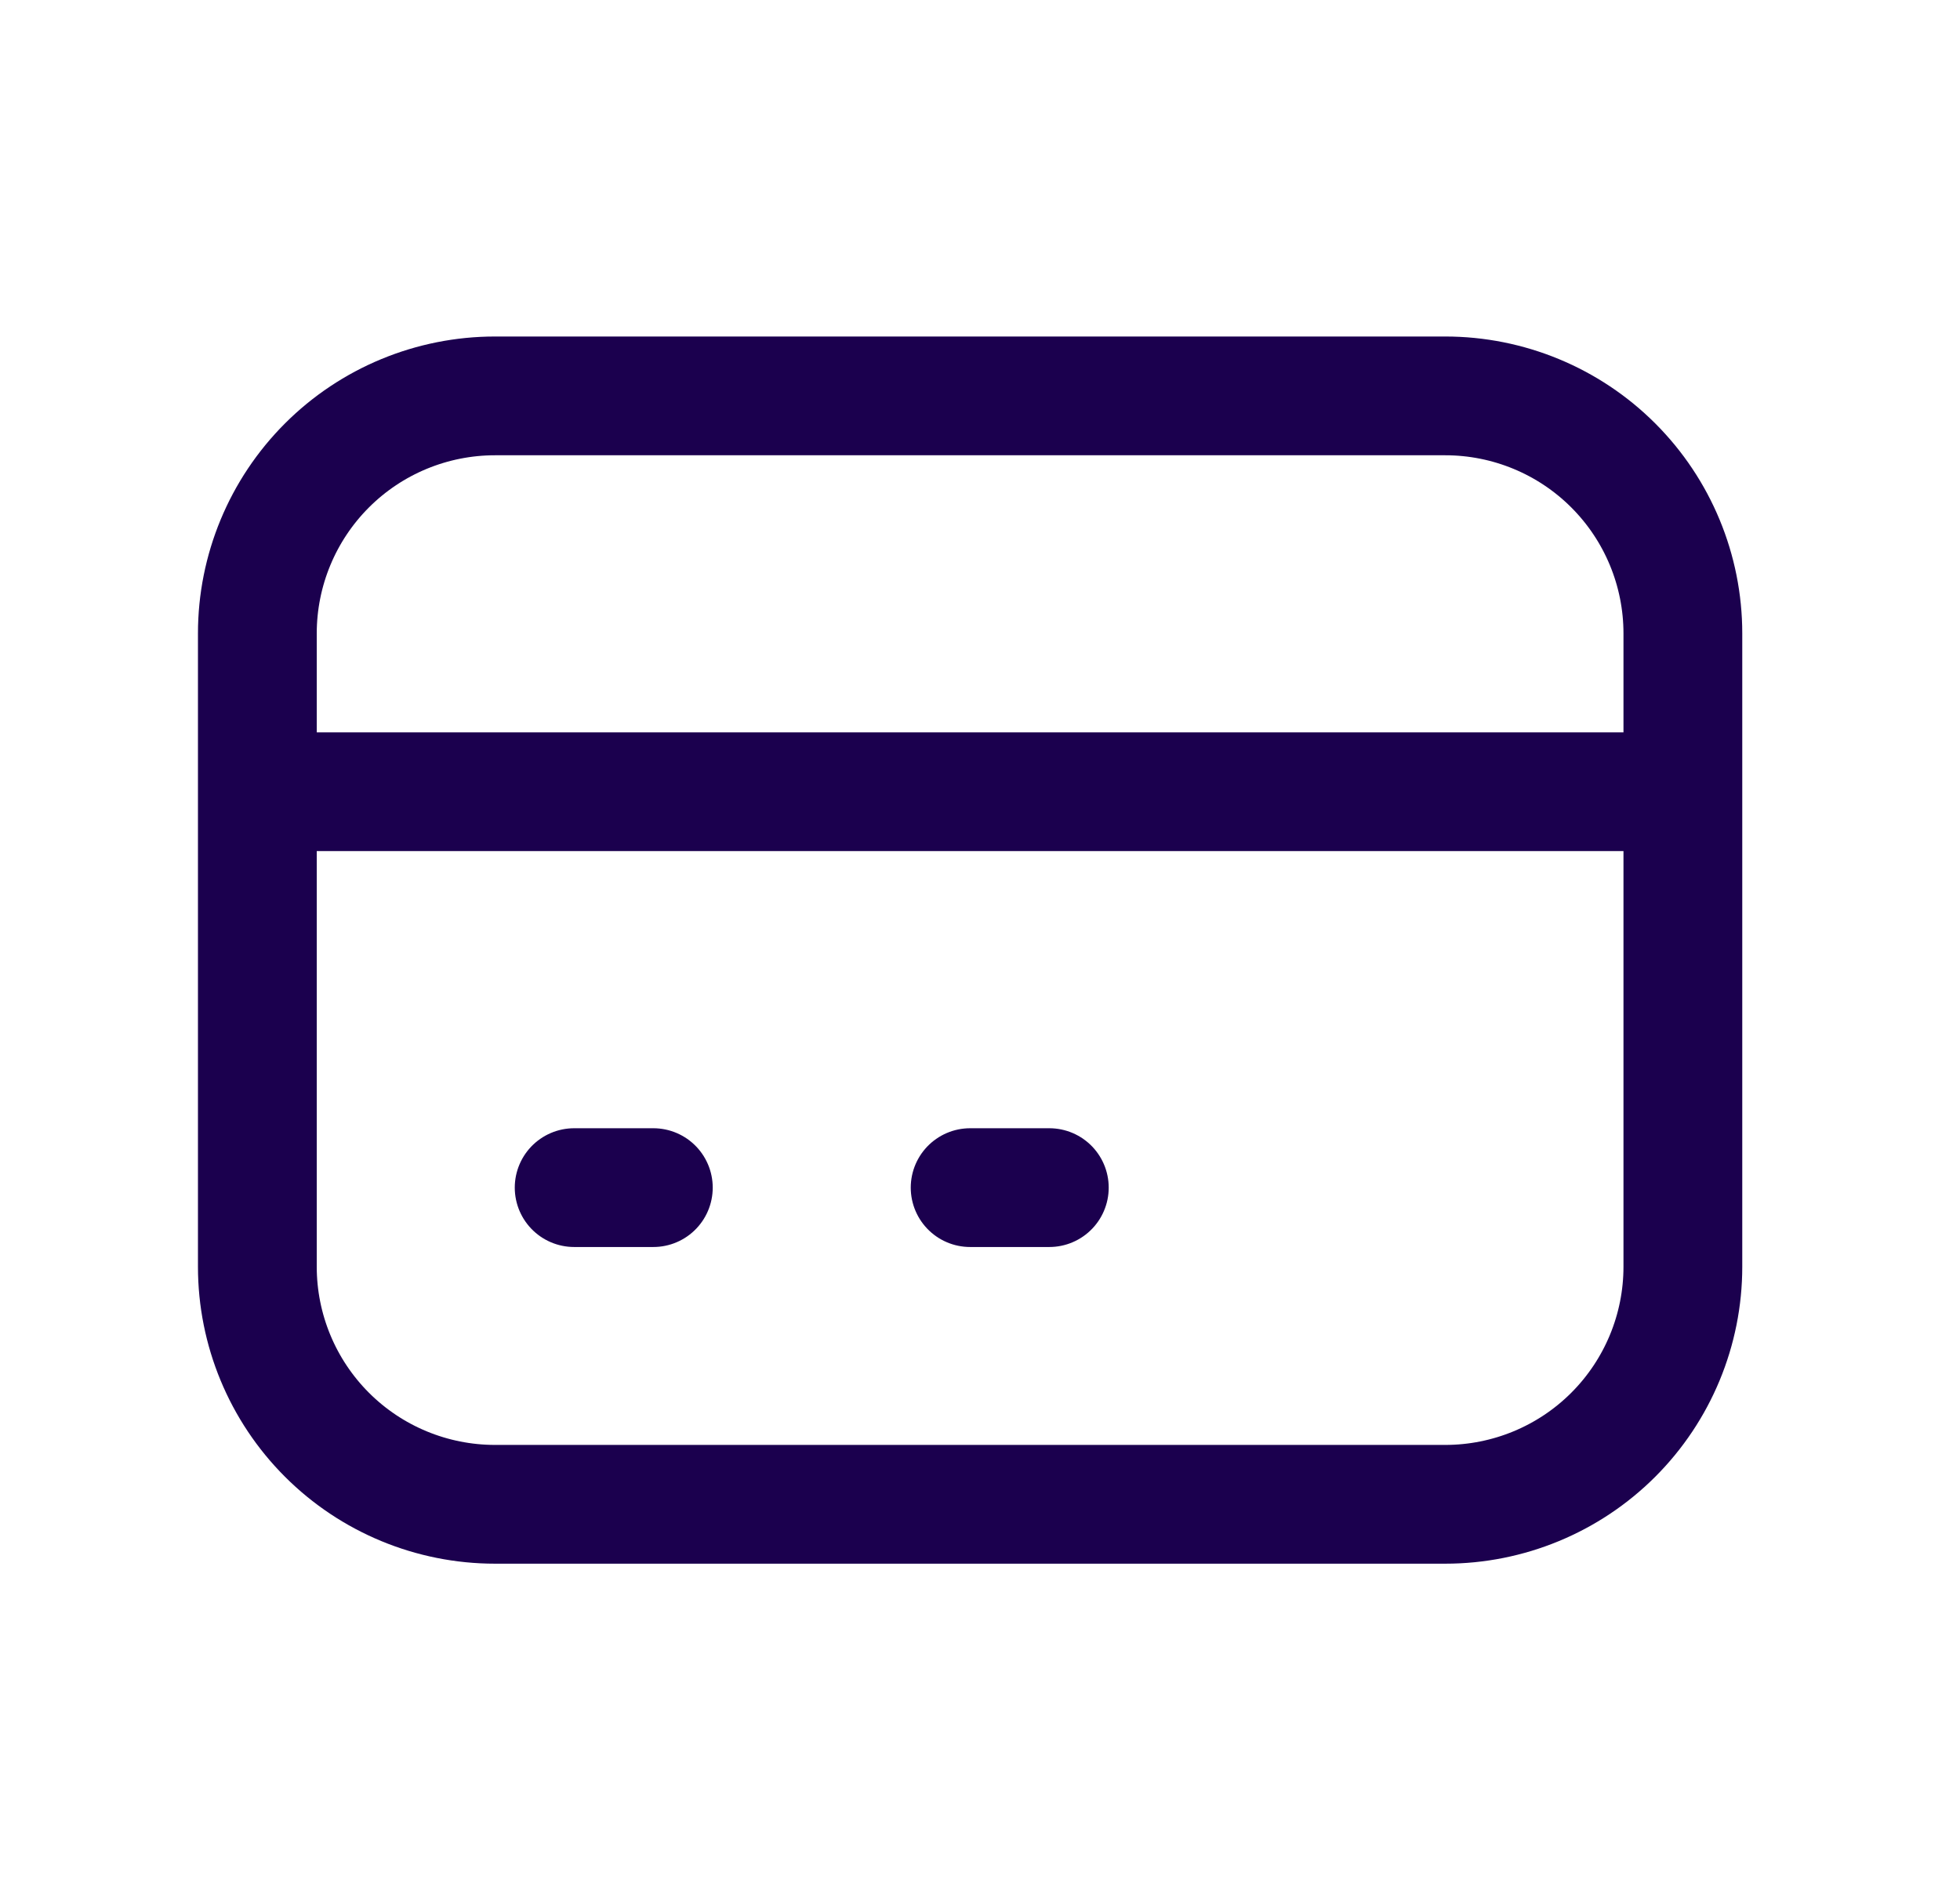 <?xml version="1.0" encoding="UTF-8"?> <svg xmlns="http://www.w3.org/2000/svg" width="33" height="32" viewBox="0 0 33 32" fill="none"><path d="M4.333 13.333H28.334M9.667 20H11M16.334 20H17.667M8.334 25.333H24.334C25.394 25.333 26.412 24.912 27.162 24.162C27.912 23.412 28.334 22.394 28.334 21.333V10.667C28.334 9.606 27.912 8.588 27.162 7.838C26.412 7.088 25.394 6.667 24.334 6.667H8.334C7.273 6.667 6.255 7.088 5.505 7.838C4.755 8.588 4.333 9.606 4.333 10.667V21.333C4.333 22.394 4.755 23.412 5.505 24.162C6.255 24.912 7.273 25.333 8.334 25.333Z" stroke="#1B004E" stroke-width="2" stroke-linecap="round" stroke-linejoin="round"></path></svg> 